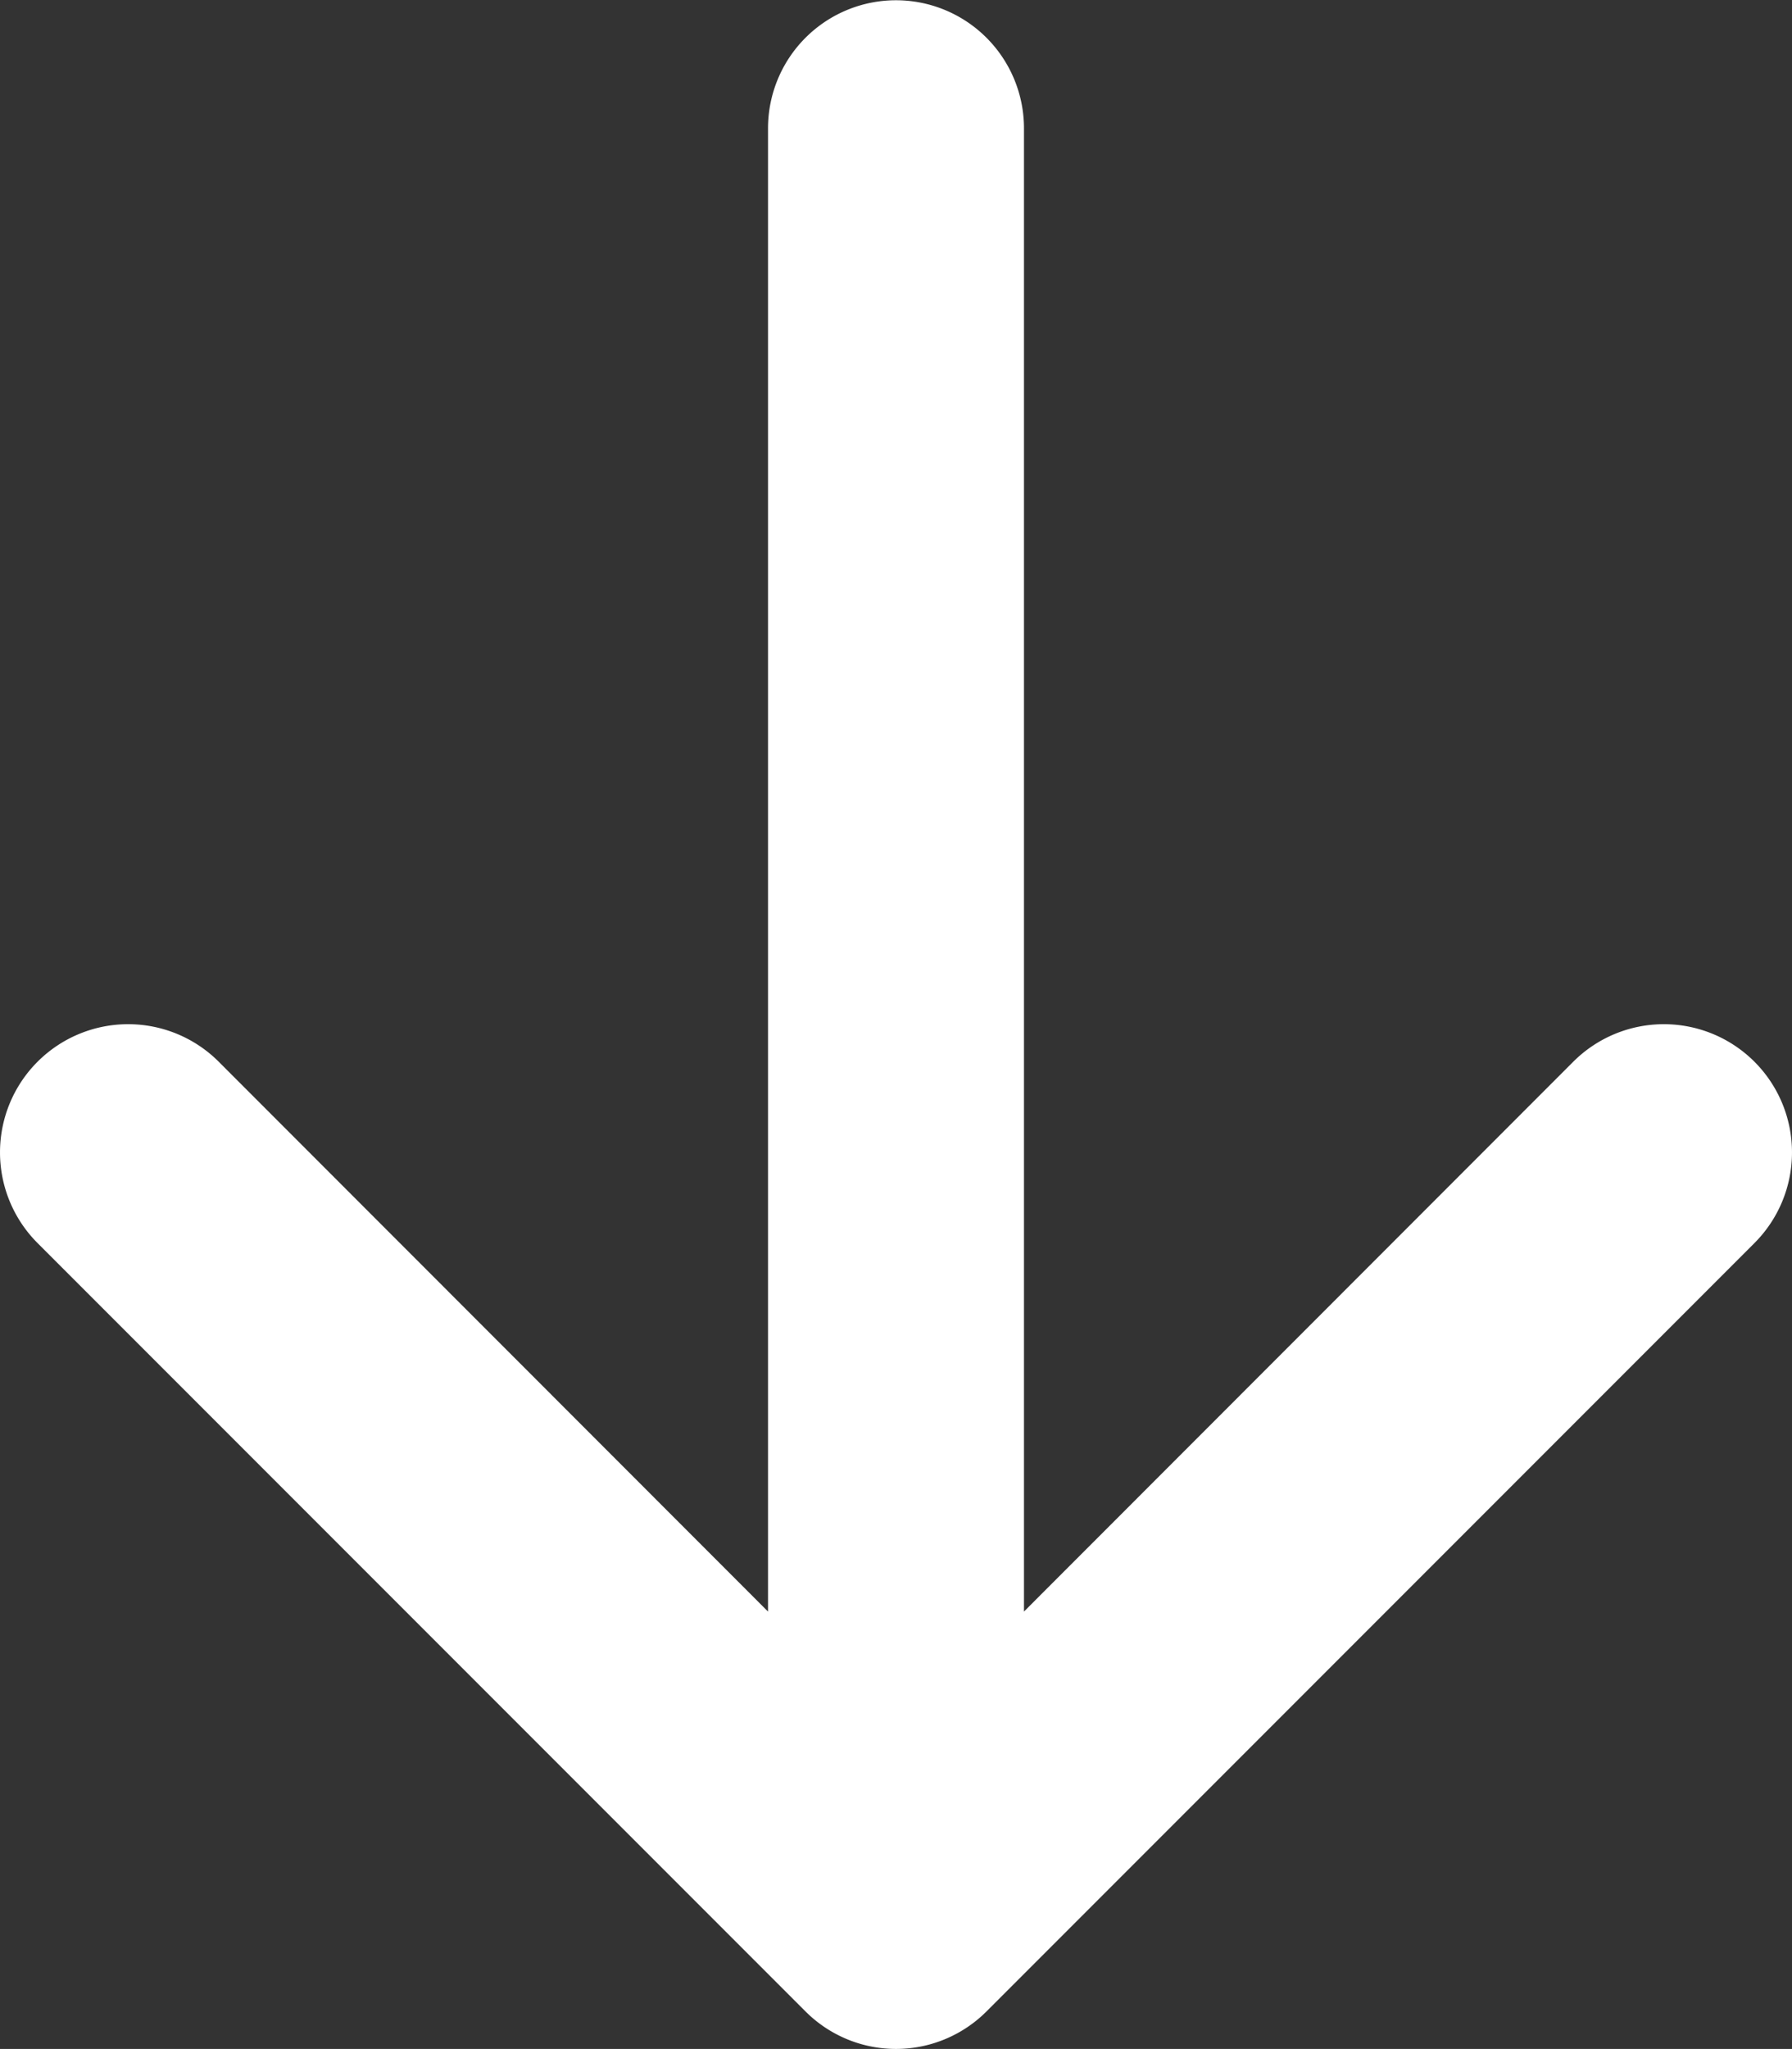 <?xml version="1.0" encoding="UTF-8"?>
<svg xmlns="http://www.w3.org/2000/svg" id="arrow-up-short" width="21.004" height="24.003" viewBox="0 0 21.004 24.003">
  <rect x="0" y="0" width="21.004" height="24.003" fill="#333333" stroke="none"/>
  <g id="Raggruppa_37" data-name="Raggruppa 37" transform="translate(0 0)">
    <path id="Tracciato_85" data-name="Tracciato 85" d="M24,12a1.5,1.5,0,0,1,1.5,1.5V30.876l6.438-6.441a1.5,1.5,0,1,1,2.124,2.124l-9,9a1.5,1.5,0,0,1-2.124,0l-9-9a1.5,1.5,0,1,1,2.124-2.124L22.5,30.876V13.5A1.5,1.5,0,0,1,24,12Z" transform="translate(-13.498 -11.997)" fill="#fff" fill-rule="evenodd"></path>
  </g>
</svg>
